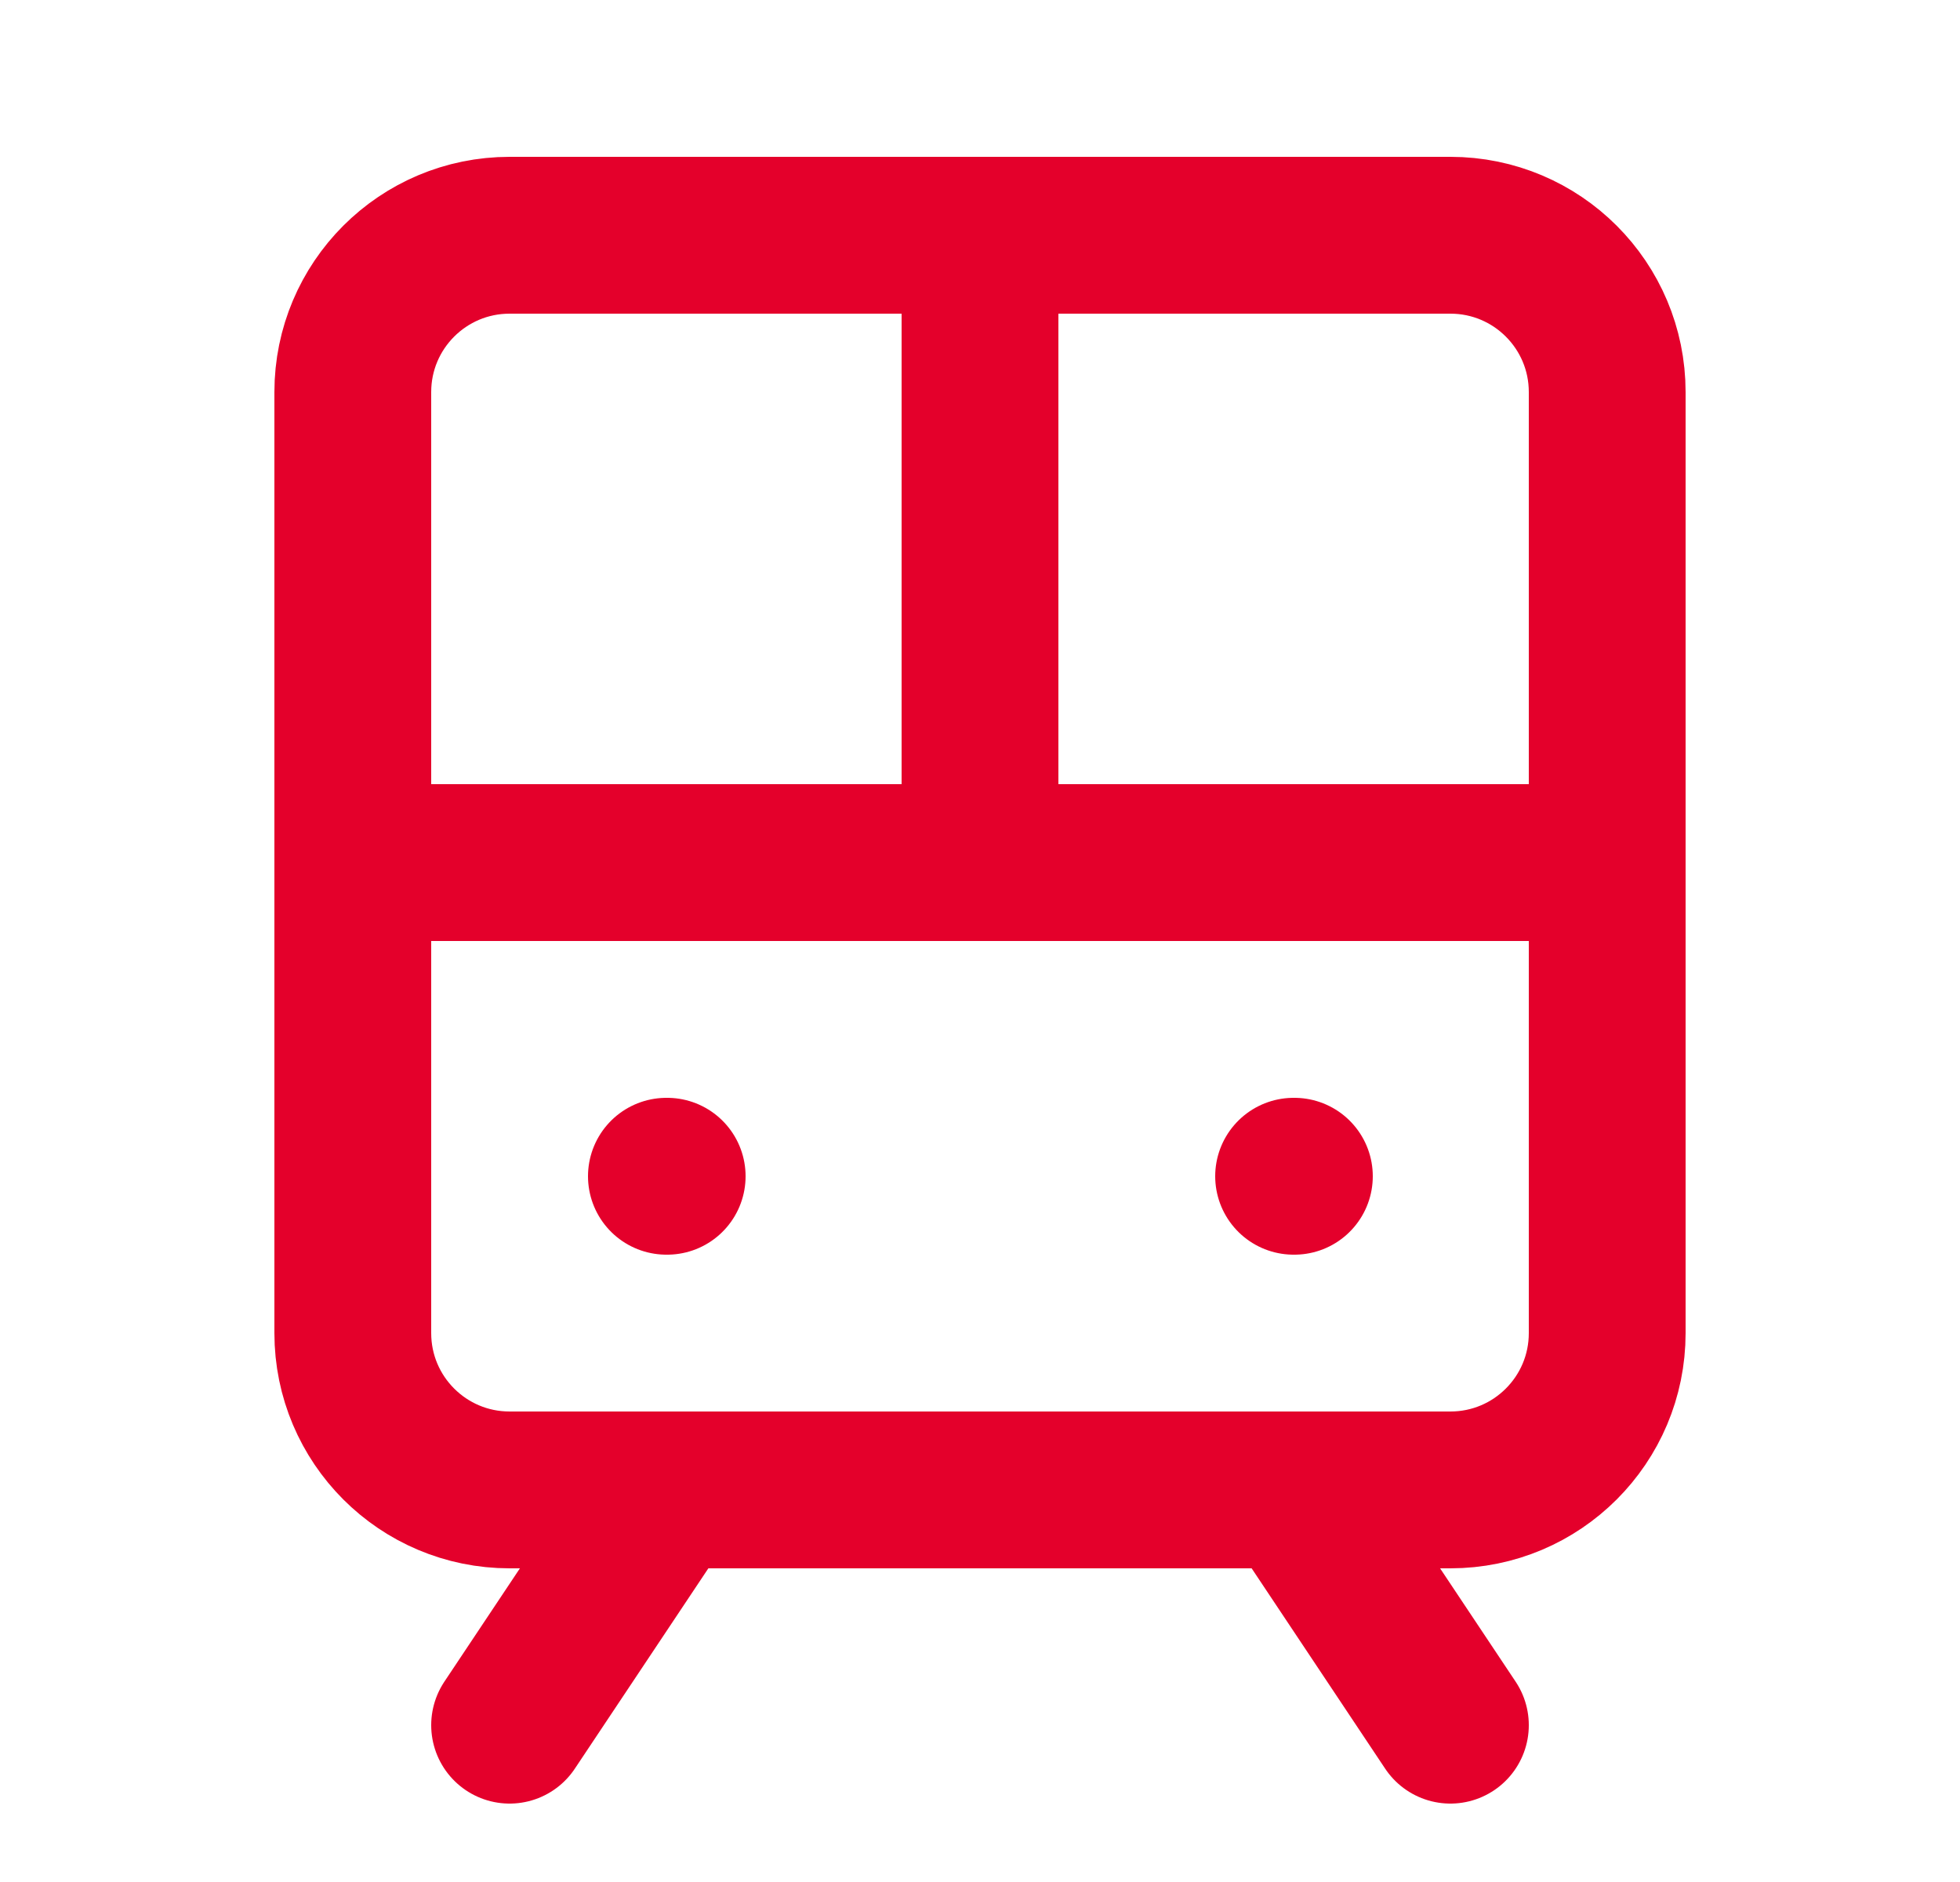 <?xml version="1.0" encoding="UTF-8"?> <svg xmlns="http://www.w3.org/2000/svg" width="25" height="24" viewBox="0 0 25 24" fill="none"><path d="M4.5 11H20.5M12.5 3V11M8.5 19L6.5 22M18.5 22L16.5 19M8.5 15H8.51M16.5 15H16.51M6.5 3H18.5C19.605 3 20.5 3.895 20.5 5V17C20.5 18.105 19.605 19 18.5 19H6.5C5.395 19 4.5 18.105 4.5 17V5C4.5 3.895 5.395 3 6.5 3Z" stroke="#E4002B" stroke-width="2" stroke-linecap="round" stroke-linejoin="round"></path></svg> 